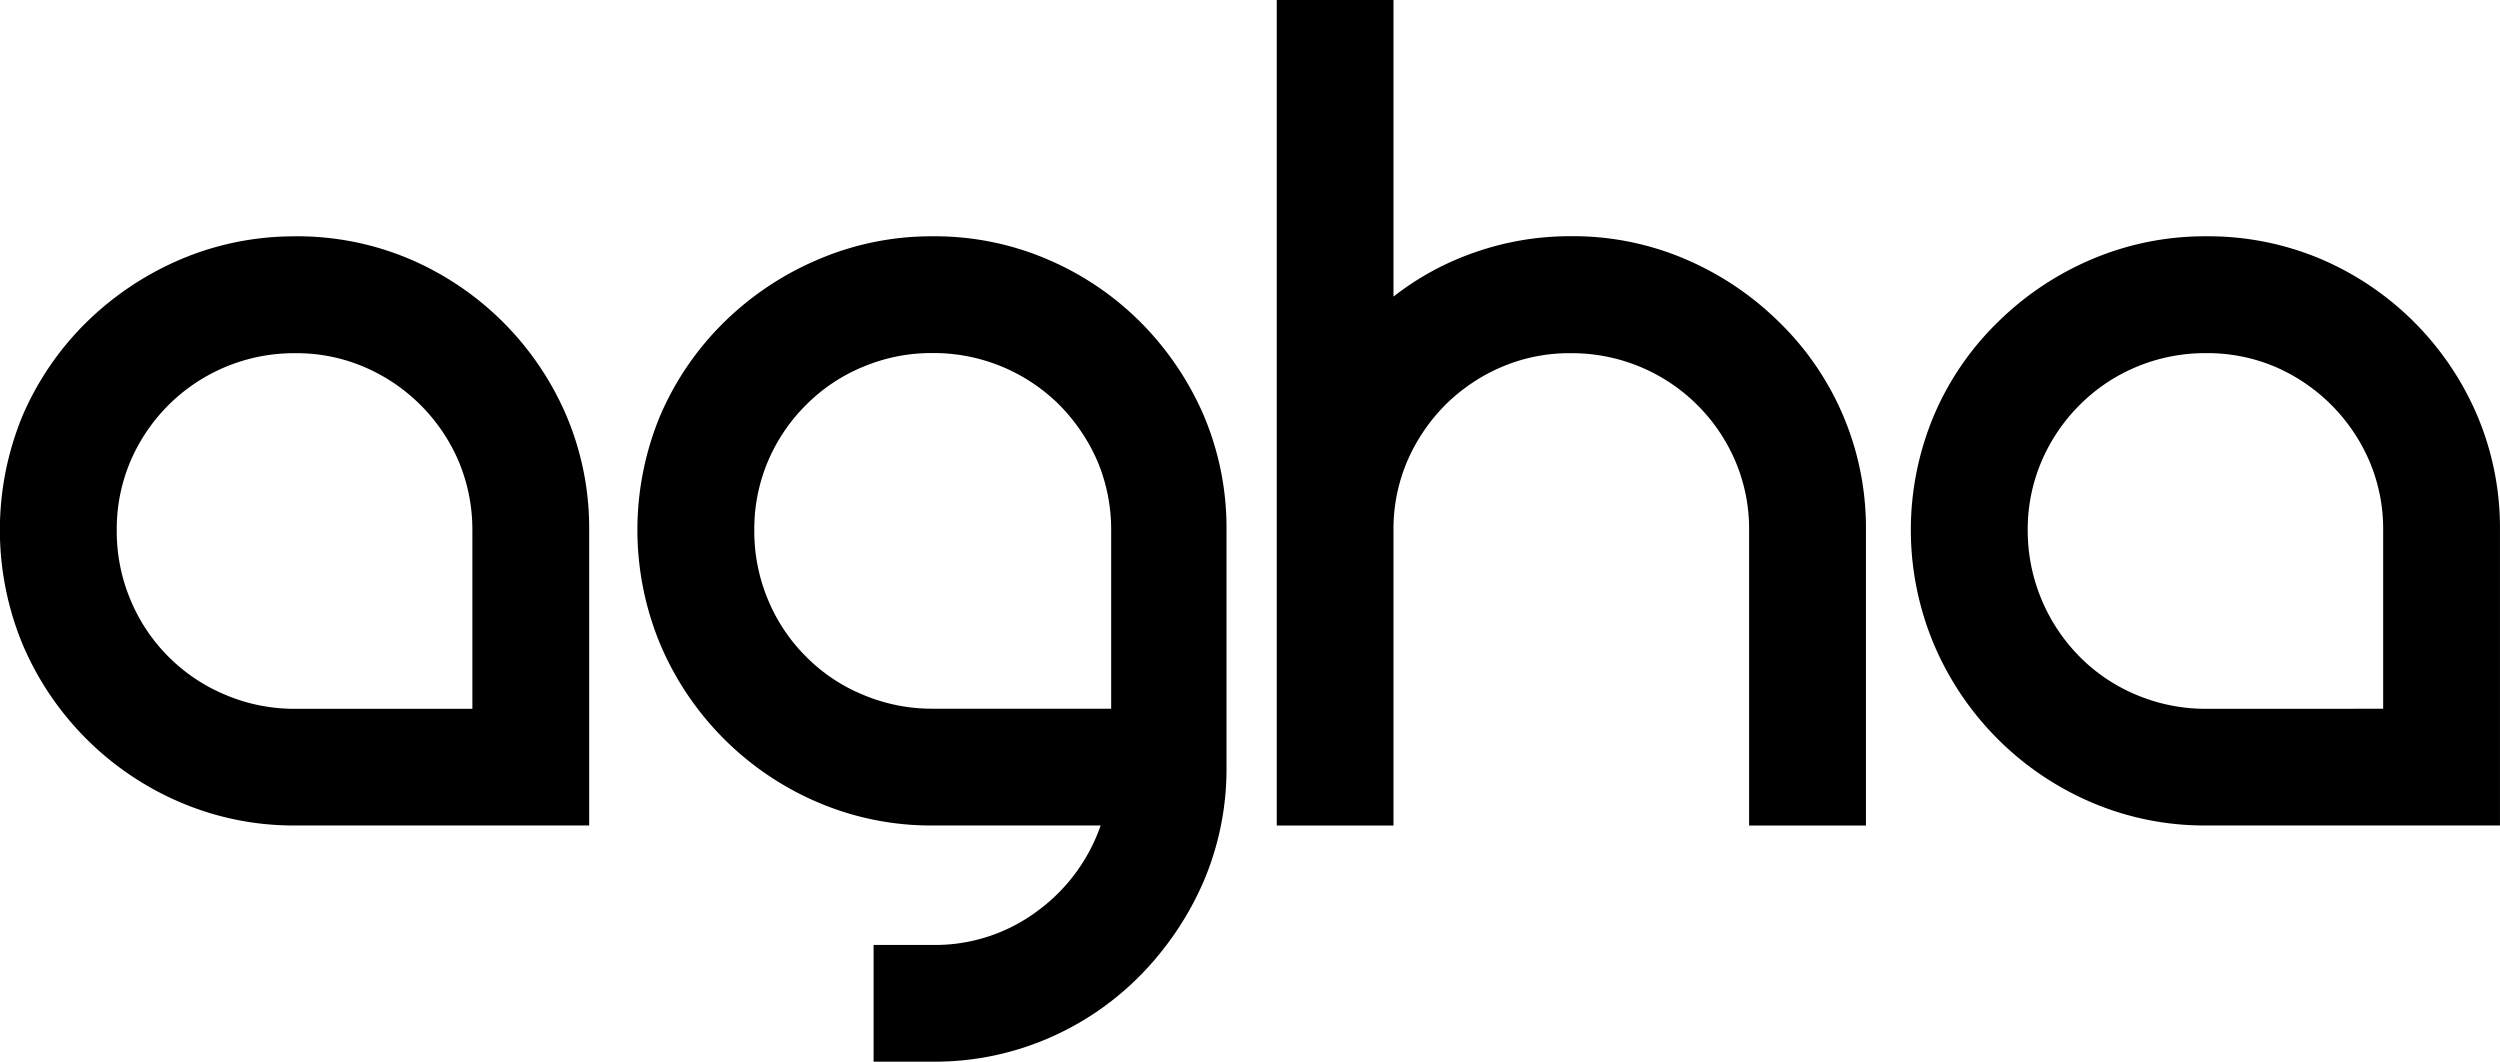 <svg xmlns="http://www.w3.org/2000/svg" viewBox="0 0 90.193 38.305"><g id="Group_13" data-name="Group 13" transform="translate(-649.982 -765.618)"><path id="Path_18" data-name="Path 18" d="M660.626,767.774a10.39,10.39,0,0,1,4.148.826,10.732,10.732,0,0,1,5.638,5.635,10.391,10.391,0,0,1,.826,4.143V789.03H660.626a10.376,10.376,0,0,1-4.116-.826A10.753,10.753,0,0,1,650.8,782.5a10.789,10.789,0,0,1,0-8.263,10.607,10.607,0,0,1,2.3-3.361,11.019,11.019,0,0,1,3.408-2.274,10.445,10.445,0,0,1,4.116-.826m6.4,17.045v-6.441a6.387,6.387,0,0,0-.494-2.487,6.464,6.464,0,0,0-3.416-3.408,6.2,6.2,0,0,0-2.487-.494,6.417,6.417,0,0,0-5.939,3.9,6.248,6.248,0,0,0-.494,2.487,6.374,6.374,0,0,0,.494,2.507,6.342,6.342,0,0,0,3.436,3.436,6.364,6.364,0,0,0,2.5.5Z" transform="translate(0 6.369)" fill="currentColor"/><path id="Path_19" data-name="Path 19" d="M666.445,767.774a10.321,10.321,0,0,1,4.148.831,10.639,10.639,0,0,1,3.361,2.269,10.887,10.887,0,0,1,2.278,3.361,10.388,10.388,0,0,1,.822,4.143V786.9a10.356,10.356,0,0,1-.822,4.14,11.155,11.155,0,0,1-2.278,3.388,10.453,10.453,0,0,1-3.361,2.293,10.319,10.319,0,0,1-4.148.83h-2.123v-4.211h2.123a6.166,6.166,0,0,0,3.768-1.21,6.431,6.431,0,0,0,2.3-3.1h-6.065a10.362,10.362,0,0,1-4.116-.826,10.752,10.752,0,0,1-5.705-5.706,10.742,10.742,0,0,1,0-8.263,10.548,10.548,0,0,1,2.3-3.361,10.894,10.894,0,0,1,3.408-2.269,10.361,10.361,0,0,1,4.116-.831m-6.433,10.6a6.409,6.409,0,0,0,.494,2.511,6.292,6.292,0,0,0,1.376,2.056,6.214,6.214,0,0,0,2.06,1.376,6.366,6.366,0,0,0,2.5.5h6.445v-6.441a6.388,6.388,0,0,0-.494-2.487,6.686,6.686,0,0,0-1.376-2.033,6.427,6.427,0,0,0-4.575-1.87,6.363,6.363,0,0,0-2.5.494,6.275,6.275,0,0,0-2.06,1.375,6.36,6.36,0,0,0-1.376,2.033,6.249,6.249,0,0,0-.494,2.487" transform="translate(17.177 6.369)" fill="currentColor"/><path id="Path_20" data-name="Path 20" d="M672.24,774.139a10.3,10.3,0,0,1,4.136.83,10.9,10.9,0,0,1,3.388,2.278,10.35,10.35,0,0,1,3.123,7.5V795.4h-4.215V784.743a6.242,6.242,0,0,0-.494-2.483,6.413,6.413,0,0,0-5.939-3.9,6.2,6.2,0,0,0-2.487.494,6.472,6.472,0,0,0-2.04,1.372,6.559,6.559,0,0,0-1.376,2.036,6.238,6.238,0,0,0-.494,2.483V795.4h-4.211V765.618h4.211v10.7a10.13,10.13,0,0,1,2.961-1.605,10.358,10.358,0,0,1,3.436-.573" transform="translate(34.413 0)" fill="currentColor"/><path id="Path_21" data-name="Path 21" d="M678.074,767.774a10.431,10.431,0,0,1,4.148.826,10.694,10.694,0,0,1,5.626,5.635,10.389,10.389,0,0,1,.822,4.143V789.03h-10.6a10.352,10.352,0,0,1-4.12-.826,10.764,10.764,0,0,1-5.7-5.706,10.648,10.648,0,0,1,0-8.263,10.352,10.352,0,0,1,2.3-3.361,10.863,10.863,0,0,1,3.4-2.274,10.421,10.421,0,0,1,4.12-.826m6.386,17.045v-6.441a6.247,6.247,0,0,0-.494-2.487,6.5,6.5,0,0,0-3.4-3.408,6.257,6.257,0,0,0-2.487-.494,6.421,6.421,0,0,0-2.515.494,6.327,6.327,0,0,0-2.052,1.375,6.42,6.42,0,0,0-1.376,2.033,6.254,6.254,0,0,0-.5,2.487,6.475,6.475,0,0,0,1.878,4.567,6.264,6.264,0,0,0,2.052,1.376,6.424,6.424,0,0,0,2.515.5Z" transform="translate(51.504 6.369)" fill="currentColor"/></g></svg>